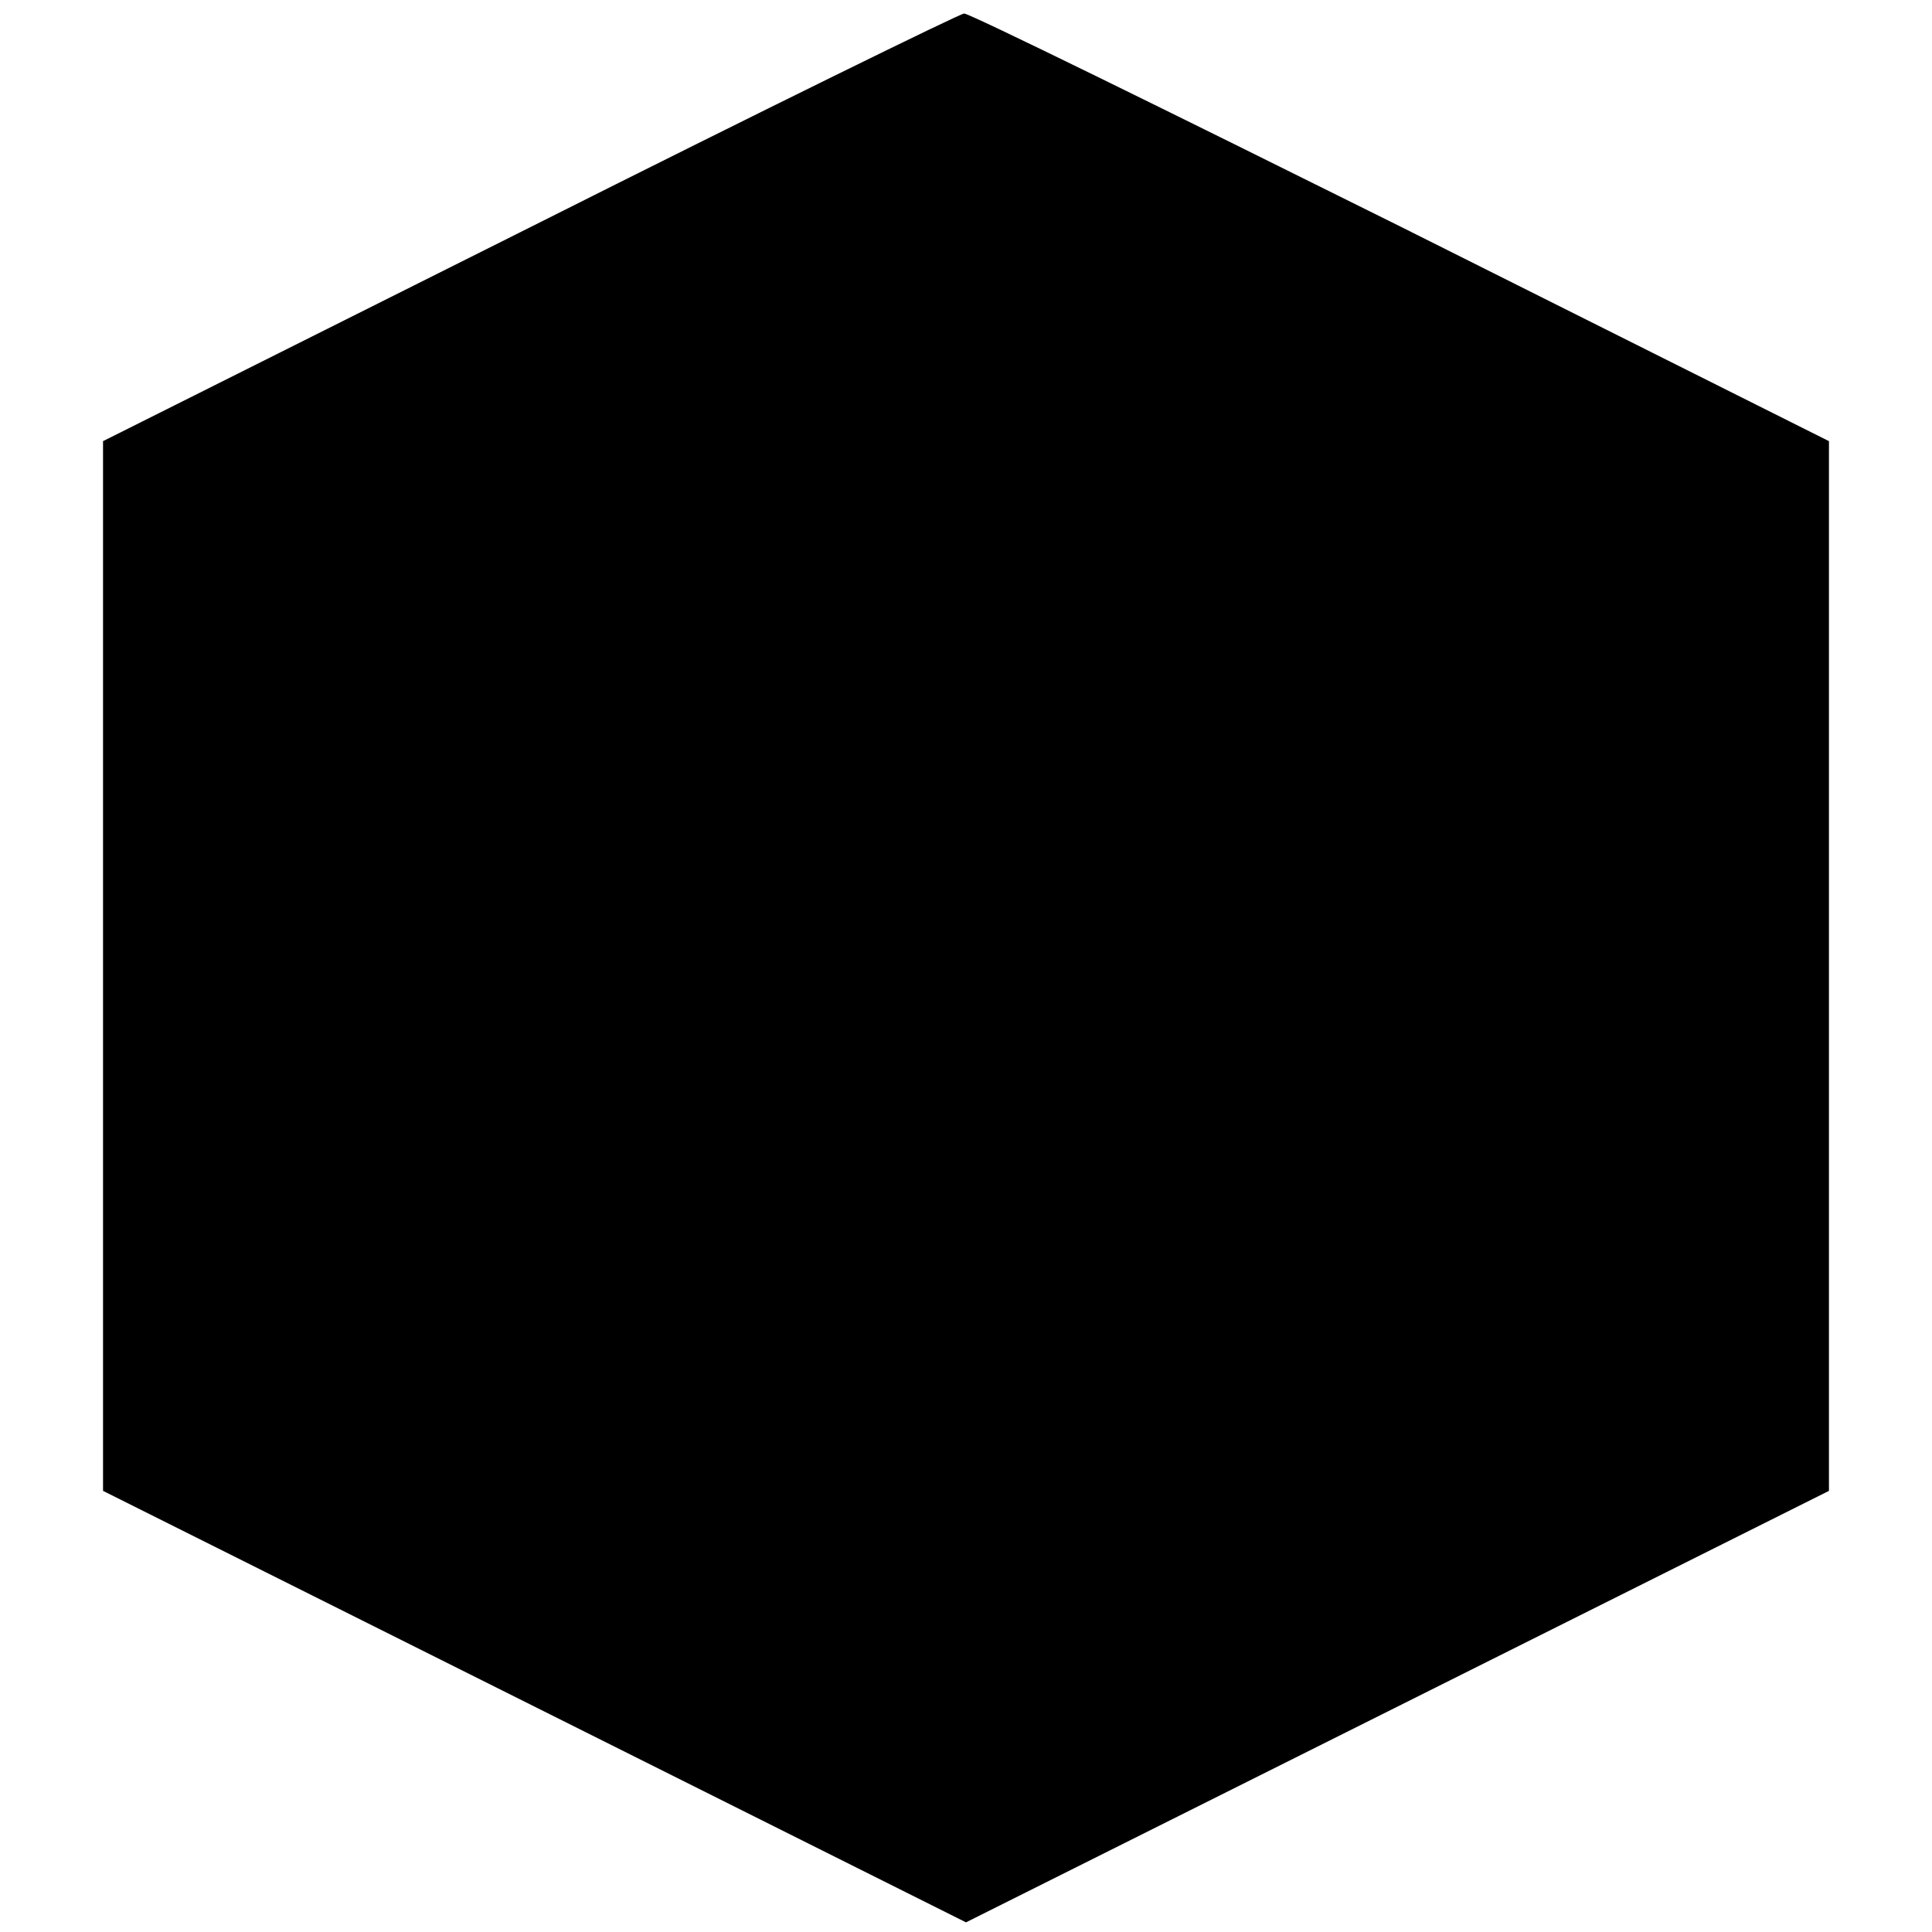 <?xml version="1.0" standalone="no"?>
<!DOCTYPE svg PUBLIC "-//W3C//DTD SVG 20010904//EN"
 "http://www.w3.org/TR/2001/REC-SVG-20010904/DTD/svg10.dtd">
<svg version="1.0" xmlns="http://www.w3.org/2000/svg"
 width="300pt" height="300pt" viewBox="0 0 300 300"
 preserveAspectRatio="xMidYMid meet">
<g transform="translate(0,300) scale(0.1,-0.1)"
fill="#000000" stroke="none">
<path d="M823 2647 l-663 -332 0 -815 0 -815 670 -335 670 -335 670 335 670
335 0 815 0 815 -665 333 c-366 182 -671 332 -678 331 -6 0 -310 -149 -674
-332z"/>
</g>
</svg>
